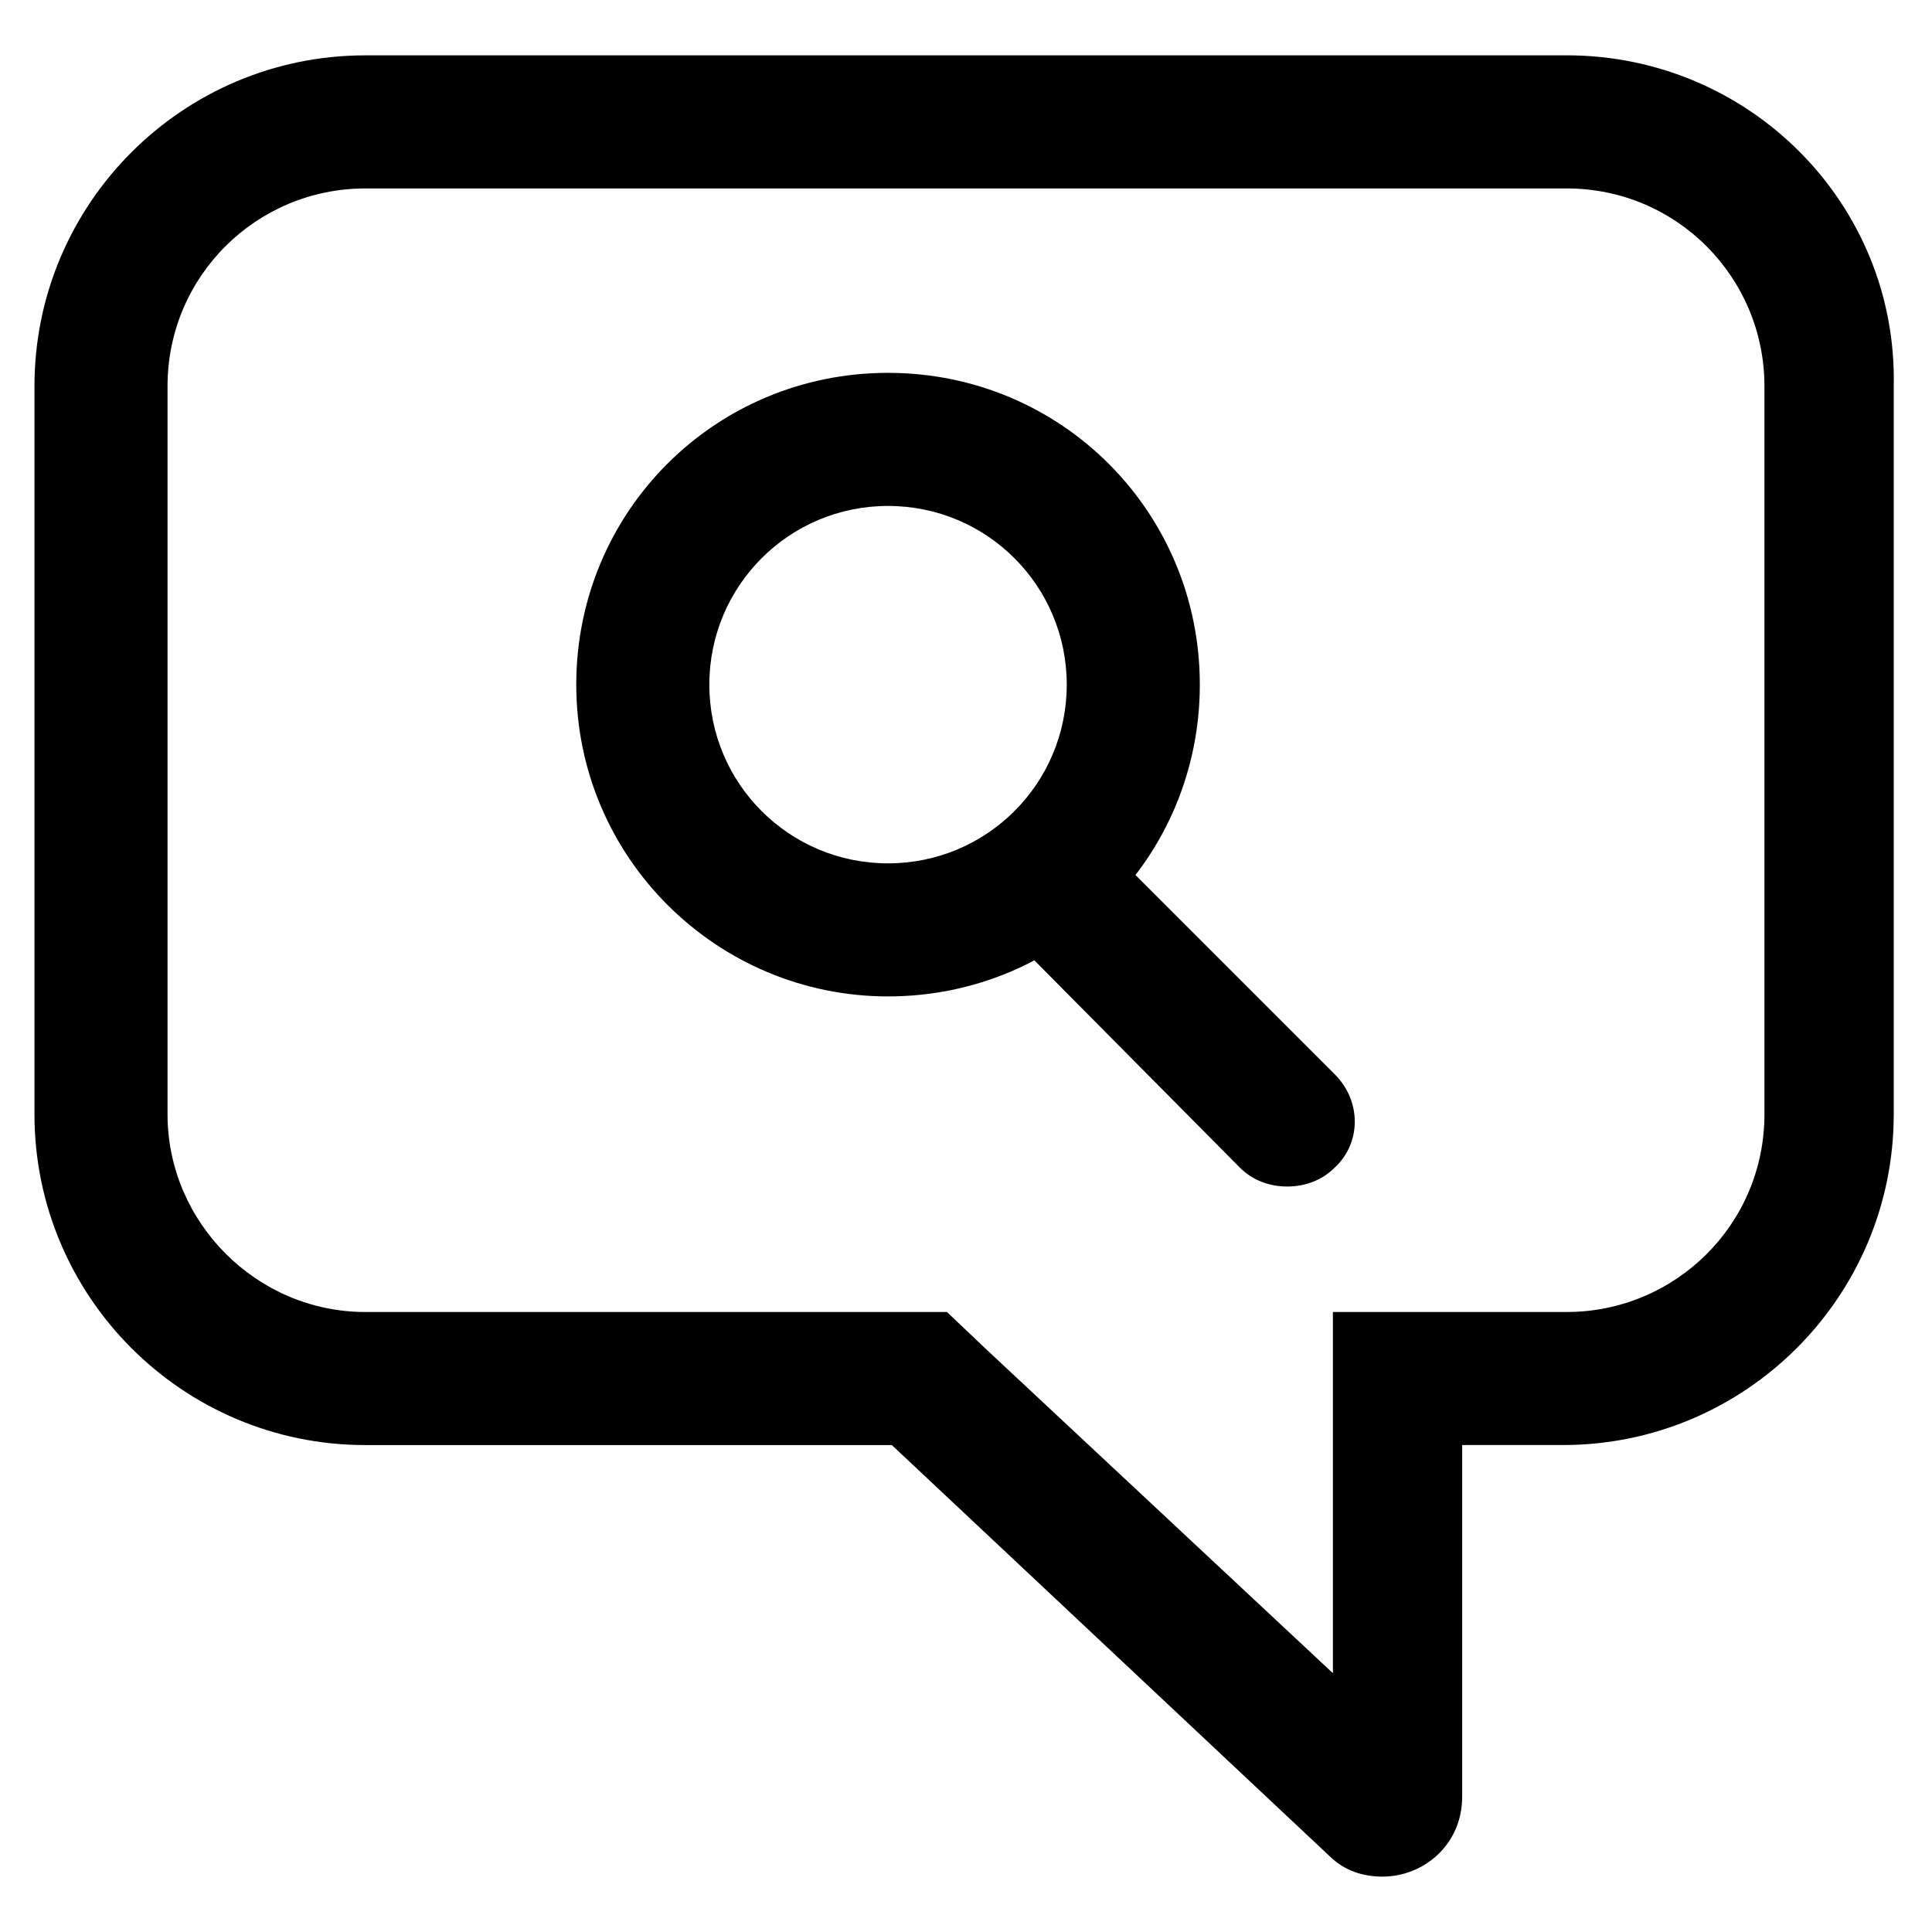 <?xml version="1.0" encoding="UTF-8"?>
<!-- Uploaded to: SVG Repo, www.svgrepo.com, Generator: SVG Repo Mixer Tools -->
<svg fill="#000000" width="800px" height="800px" version="1.1" viewBox="144 144 512 512" xmlns="http://www.w3.org/2000/svg">
 <g>
  <path d="m559.2 193.94c29.223 0 52.395 23.68 52.395 52.395v192.96c0 29.223-23.68 52.395-52.395 52.395h-61.969v95.723l-92.199-86.148-10.078-9.574h-154.16c-28.715 0-52.395-23.68-52.395-52.395v-192.96c0-29.223 23.68-52.395 52.395-52.395h318.41m0-35.27h-318.41c-48.363 0-87.66 39.301-87.66 87.664v192.96c0 48.367 39.297 87.664 87.664 87.664h139.55l115.88 108.82c4.031 4.031 9.07 5.543 14.105 5.543 11.082 0 21.16-8.566 21.16-21.16v-93.211h26.703c48.367 0 87.664-39.297 87.664-87.664v-192.96c1.004-48.363-38.293-87.664-86.656-87.664z"/>
  <path d="m379.34 408.06c-45.344 0-82.625-36.777-82.625-82.625s36.777-82.625 82.625-82.625 82.625 36.777 82.625 82.625-36.781 82.625-82.625 82.625zm0-129.98c-26.199 0-47.359 21.16-47.359 47.359s21.16 47.359 47.359 47.359 47.359-21.16 47.359-47.359c-0.004-26.199-21.164-47.359-47.359-47.359z"/>
  <path d="m485.14 458.44c-4.535 0-9.07-1.512-12.594-5.039l-57.938-58.441c-7.055-7.055-7.055-18.137 0-24.688 7.055-7.055 18.137-7.055 24.688 0l58.441 58.441c7.055 7.055 7.055 18.137 0 24.688-3.527 3.527-8.062 5.039-12.598 5.039z"/>
 </g>
</svg>
